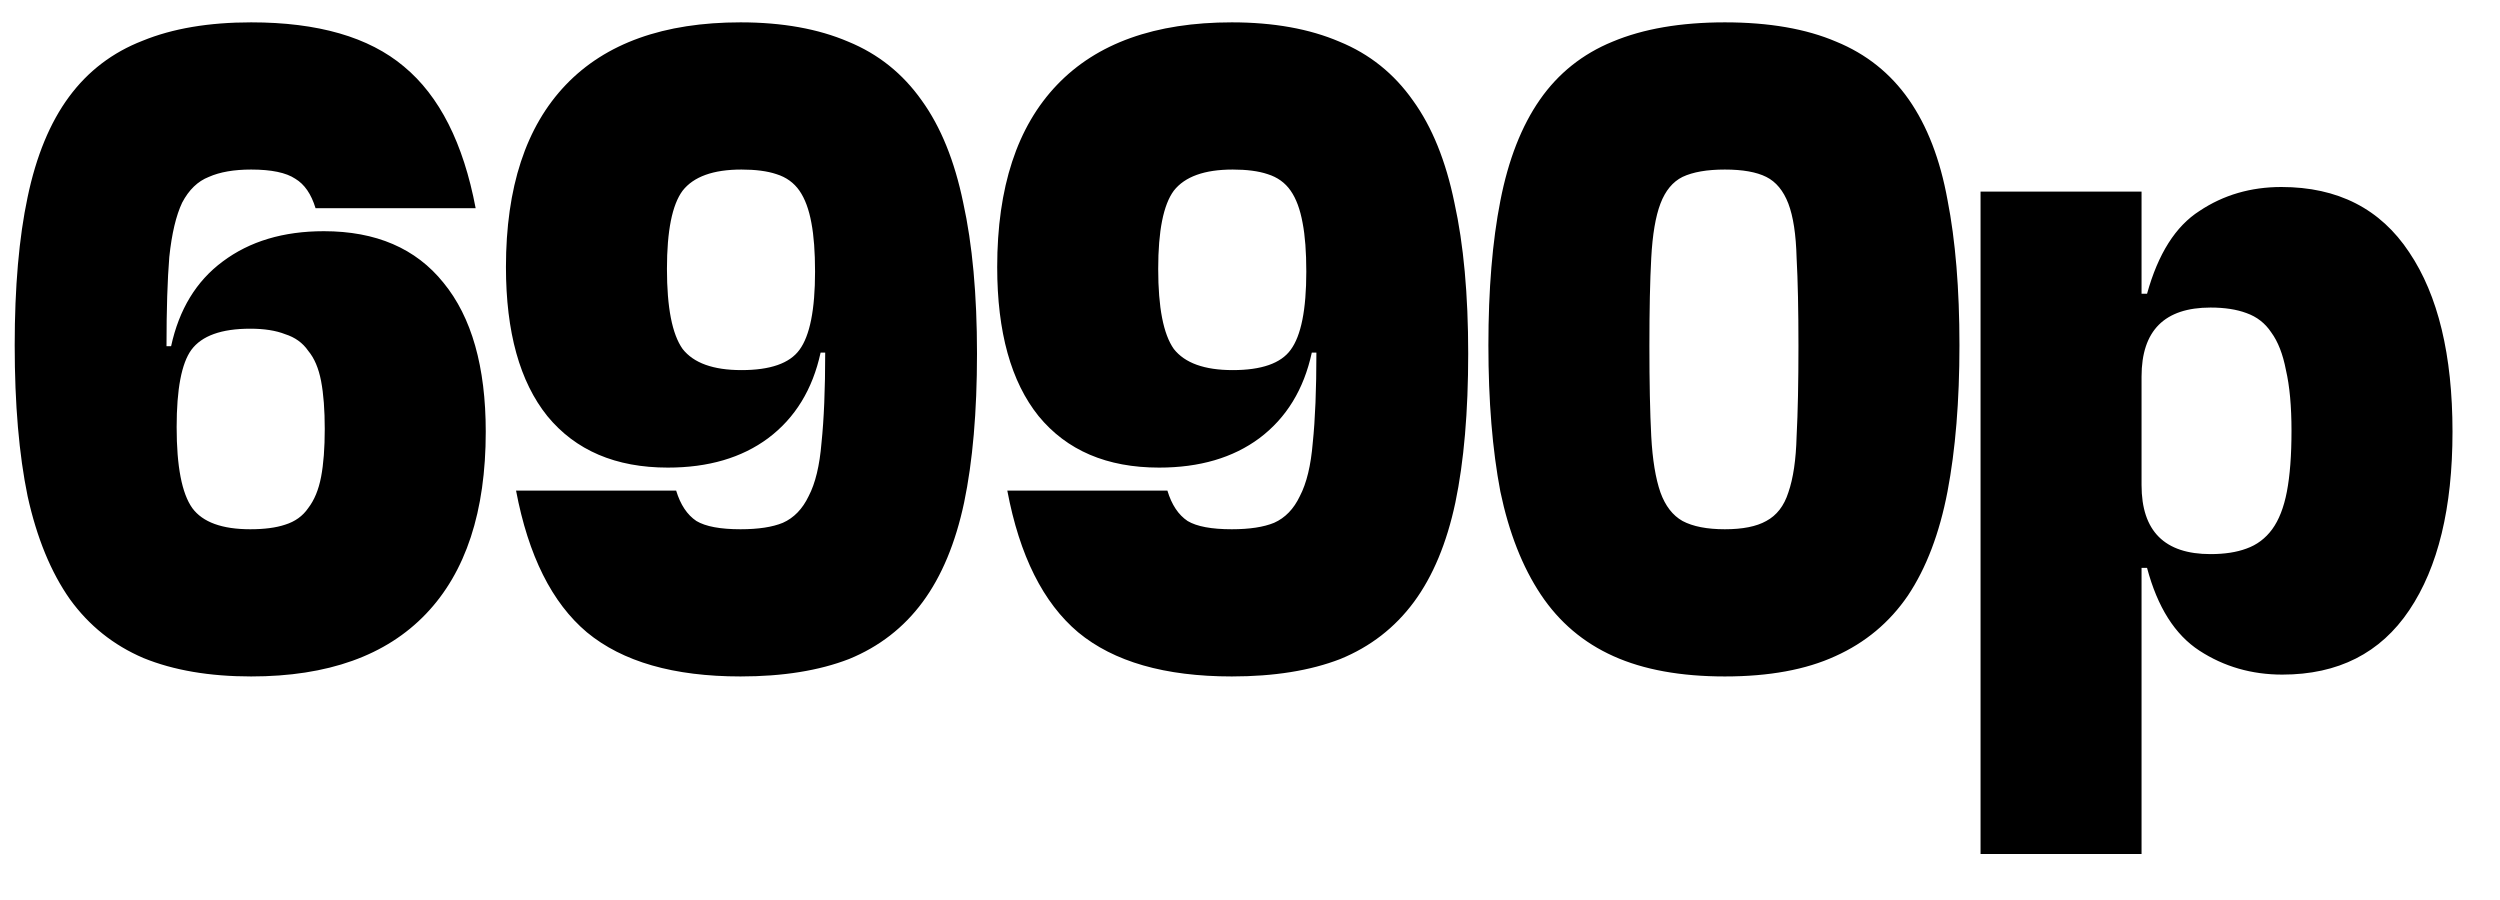 <?xml version="1.0" encoding="UTF-8"?> <svg xmlns="http://www.w3.org/2000/svg" width="50" height="18" viewBox="0 0 50 18" fill="none"> <path d="M5.023 13.529C4.189 13.529 3.471 13.406 2.87 13.161C2.269 12.904 1.779 12.511 1.398 11.984C1.018 11.444 0.736 10.757 0.552 9.923C0.38 9.089 0.294 8.083 0.294 6.905C0.294 5.74 0.38 4.752 0.552 3.943C0.724 3.121 1 2.452 1.38 1.937C1.76 1.422 2.251 1.048 2.852 0.815C3.453 0.569 4.177 0.447 5.023 0.447C6.36 0.447 7.378 0.741 8.078 1.33C8.789 1.919 9.267 2.863 9.513 4.164H6.311C6.225 3.881 6.09 3.685 5.906 3.575C5.722 3.452 5.428 3.391 5.023 3.391C4.68 3.391 4.398 3.44 4.177 3.538C3.956 3.624 3.778 3.796 3.643 4.053C3.521 4.311 3.435 4.673 3.386 5.139C3.349 5.593 3.33 6.188 3.33 6.924H3.422C3.582 6.188 3.925 5.623 4.453 5.231C4.993 4.826 5.667 4.624 6.477 4.624C7.519 4.624 8.317 4.967 8.869 5.654C9.433 6.341 9.715 7.335 9.715 8.635C9.715 10.229 9.317 11.444 8.519 12.278C7.722 13.112 6.557 13.529 5.023 13.529ZM5.005 10.585C5.287 10.585 5.52 10.555 5.704 10.493C5.9 10.432 6.054 10.322 6.164 10.162C6.287 10.002 6.373 9.794 6.422 9.536C6.471 9.279 6.495 8.96 6.495 8.58C6.495 8.199 6.471 7.88 6.422 7.623C6.373 7.365 6.287 7.163 6.164 7.016C6.054 6.856 5.9 6.746 5.704 6.684C5.52 6.611 5.287 6.574 5.005 6.574C4.428 6.574 4.036 6.715 3.827 6.997C3.631 7.267 3.533 7.782 3.533 8.543C3.533 9.328 3.637 9.868 3.846 10.162C4.054 10.444 4.441 10.585 5.005 10.585ZM14.811 13.529C13.474 13.529 12.45 13.235 11.738 12.646C11.039 12.057 10.567 11.113 10.321 9.812H13.523C13.609 10.095 13.744 10.297 13.928 10.42C14.112 10.53 14.406 10.585 14.811 10.585C15.167 10.585 15.449 10.542 15.657 10.456C15.878 10.358 16.05 10.18 16.173 9.923C16.308 9.665 16.393 9.309 16.43 8.856C16.479 8.389 16.504 7.788 16.504 7.052H16.412C16.252 7.788 15.903 8.359 15.363 8.764C14.835 9.156 14.167 9.352 13.357 9.352C12.315 9.352 11.511 9.009 10.947 8.322C10.395 7.635 10.119 6.641 10.119 5.341C10.119 3.747 10.518 2.532 11.315 1.698C12.112 0.864 13.278 0.447 14.811 0.447C15.645 0.447 16.363 0.576 16.964 0.833C17.565 1.079 18.055 1.471 18.436 2.011C18.816 2.538 19.092 3.219 19.264 4.053C19.448 4.887 19.54 5.893 19.54 7.071C19.54 8.236 19.454 9.23 19.282 10.052C19.11 10.861 18.834 11.524 18.454 12.039C18.074 12.554 17.583 12.934 16.982 13.18C16.381 13.413 15.657 13.529 14.811 13.529ZM14.829 7.402C15.406 7.402 15.792 7.267 15.989 6.997C16.197 6.715 16.301 6.194 16.301 5.433C16.301 5.041 16.277 4.716 16.228 4.458C16.179 4.188 16.099 3.973 15.989 3.814C15.878 3.655 15.725 3.544 15.529 3.483C15.345 3.421 15.111 3.391 14.829 3.391C14.265 3.391 13.873 3.532 13.652 3.814C13.443 4.096 13.339 4.617 13.339 5.378C13.339 6.151 13.443 6.684 13.652 6.979C13.873 7.261 14.265 7.402 14.829 7.402ZM24.636 13.529C23.299 13.529 22.274 13.235 21.563 12.646C20.864 12.057 20.391 11.113 20.146 9.812H23.348C23.433 10.095 23.568 10.297 23.752 10.42C23.936 10.53 24.231 10.585 24.636 10.585C24.991 10.585 25.273 10.542 25.482 10.456C25.703 10.358 25.875 10.18 25.997 9.923C26.132 9.665 26.218 9.309 26.255 8.856C26.304 8.389 26.328 7.788 26.328 7.052H26.236C26.077 7.788 25.727 8.359 25.188 8.764C24.66 9.156 23.992 9.352 23.182 9.352C22.139 9.352 21.336 9.009 20.772 8.322C20.22 7.635 19.944 6.641 19.944 5.341C19.944 3.747 20.342 2.532 21.14 1.698C21.937 0.864 23.102 0.447 24.636 0.447C25.47 0.447 26.187 0.576 26.788 0.833C27.39 1.079 27.88 1.471 28.26 2.011C28.641 2.538 28.917 3.219 29.088 4.053C29.272 4.887 29.364 5.893 29.364 7.071C29.364 8.236 29.279 9.23 29.107 10.052C28.935 10.861 28.659 11.524 28.279 12.039C27.898 12.554 27.408 12.934 26.807 13.18C26.206 13.413 25.482 13.529 24.636 13.529ZM24.654 7.402C25.23 7.402 25.617 7.267 25.813 6.997C26.022 6.715 26.126 6.194 26.126 5.433C26.126 5.041 26.102 4.716 26.052 4.458C26.003 4.188 25.924 3.973 25.813 3.814C25.703 3.655 25.549 3.544 25.353 3.483C25.169 3.421 24.936 3.391 24.654 3.391C24.09 3.391 23.697 3.532 23.476 3.814C23.268 4.096 23.164 4.617 23.164 5.378C23.164 6.151 23.268 6.684 23.476 6.979C23.697 7.261 24.09 7.402 24.654 7.402ZM34.497 13.529C33.614 13.529 32.872 13.394 32.271 13.124C31.669 12.854 31.185 12.444 30.817 11.892C30.449 11.34 30.179 10.653 30.007 9.831C29.848 8.997 29.768 8.021 29.768 6.905C29.768 5.789 29.848 4.826 30.007 4.016C30.167 3.195 30.431 2.52 30.799 1.992C31.167 1.465 31.651 1.079 32.252 0.833C32.865 0.576 33.614 0.447 34.497 0.447C35.38 0.447 36.122 0.576 36.723 0.833C37.324 1.079 37.809 1.465 38.177 1.992C38.545 2.52 38.803 3.188 38.95 3.998C39.109 4.808 39.189 5.777 39.189 6.905C39.189 8.021 39.109 8.997 38.95 9.831C38.79 10.665 38.527 11.358 38.159 11.91C37.791 12.45 37.306 12.854 36.705 13.124C36.116 13.394 35.38 13.529 34.497 13.529ZM34.497 10.585C34.853 10.585 35.129 10.53 35.325 10.42C35.533 10.309 35.681 10.119 35.767 9.849C35.865 9.567 35.92 9.193 35.932 8.727C35.957 8.248 35.969 7.647 35.969 6.924C35.969 6.2 35.957 5.611 35.932 5.157C35.92 4.691 35.865 4.329 35.767 4.072C35.668 3.814 35.521 3.636 35.325 3.538C35.129 3.44 34.853 3.391 34.497 3.391C34.141 3.391 33.859 3.44 33.651 3.538C33.454 3.636 33.307 3.814 33.209 4.072C33.111 4.329 33.05 4.691 33.025 5.157C33 5.611 32.988 6.2 32.988 6.924C32.988 7.647 33 8.248 33.025 8.727C33.05 9.193 33.111 9.567 33.209 9.849C33.307 10.119 33.454 10.309 33.651 10.42C33.859 10.53 34.141 10.585 34.497 10.585ZM45.646 13.492C45.033 13.492 44.481 13.333 43.99 13.014C43.499 12.695 43.15 12.143 42.941 11.358H42.831V17.08H39.611V3.832H42.831V5.875H42.941C43.162 5.077 43.511 4.525 43.99 4.219C44.468 3.9 45.014 3.74 45.627 3.74C46.756 3.74 47.609 4.176 48.185 5.047C48.762 5.905 49.05 7.101 49.05 8.635C49.05 10.156 48.762 11.346 48.185 12.204C47.609 13.063 46.762 13.492 45.646 13.492ZM44.211 11.082C44.493 11.082 44.732 11.045 44.928 10.972C45.137 10.898 45.309 10.769 45.444 10.585C45.578 10.401 45.677 10.15 45.738 9.831C45.799 9.512 45.83 9.107 45.83 8.616C45.83 8.126 45.793 7.721 45.719 7.402C45.658 7.083 45.56 6.832 45.425 6.648C45.303 6.464 45.137 6.335 44.928 6.261C44.732 6.188 44.493 6.151 44.211 6.151C43.291 6.151 42.831 6.611 42.831 7.531V9.702C42.831 10.622 43.291 11.082 44.211 11.082Z" fill="black"></path> </svg> 